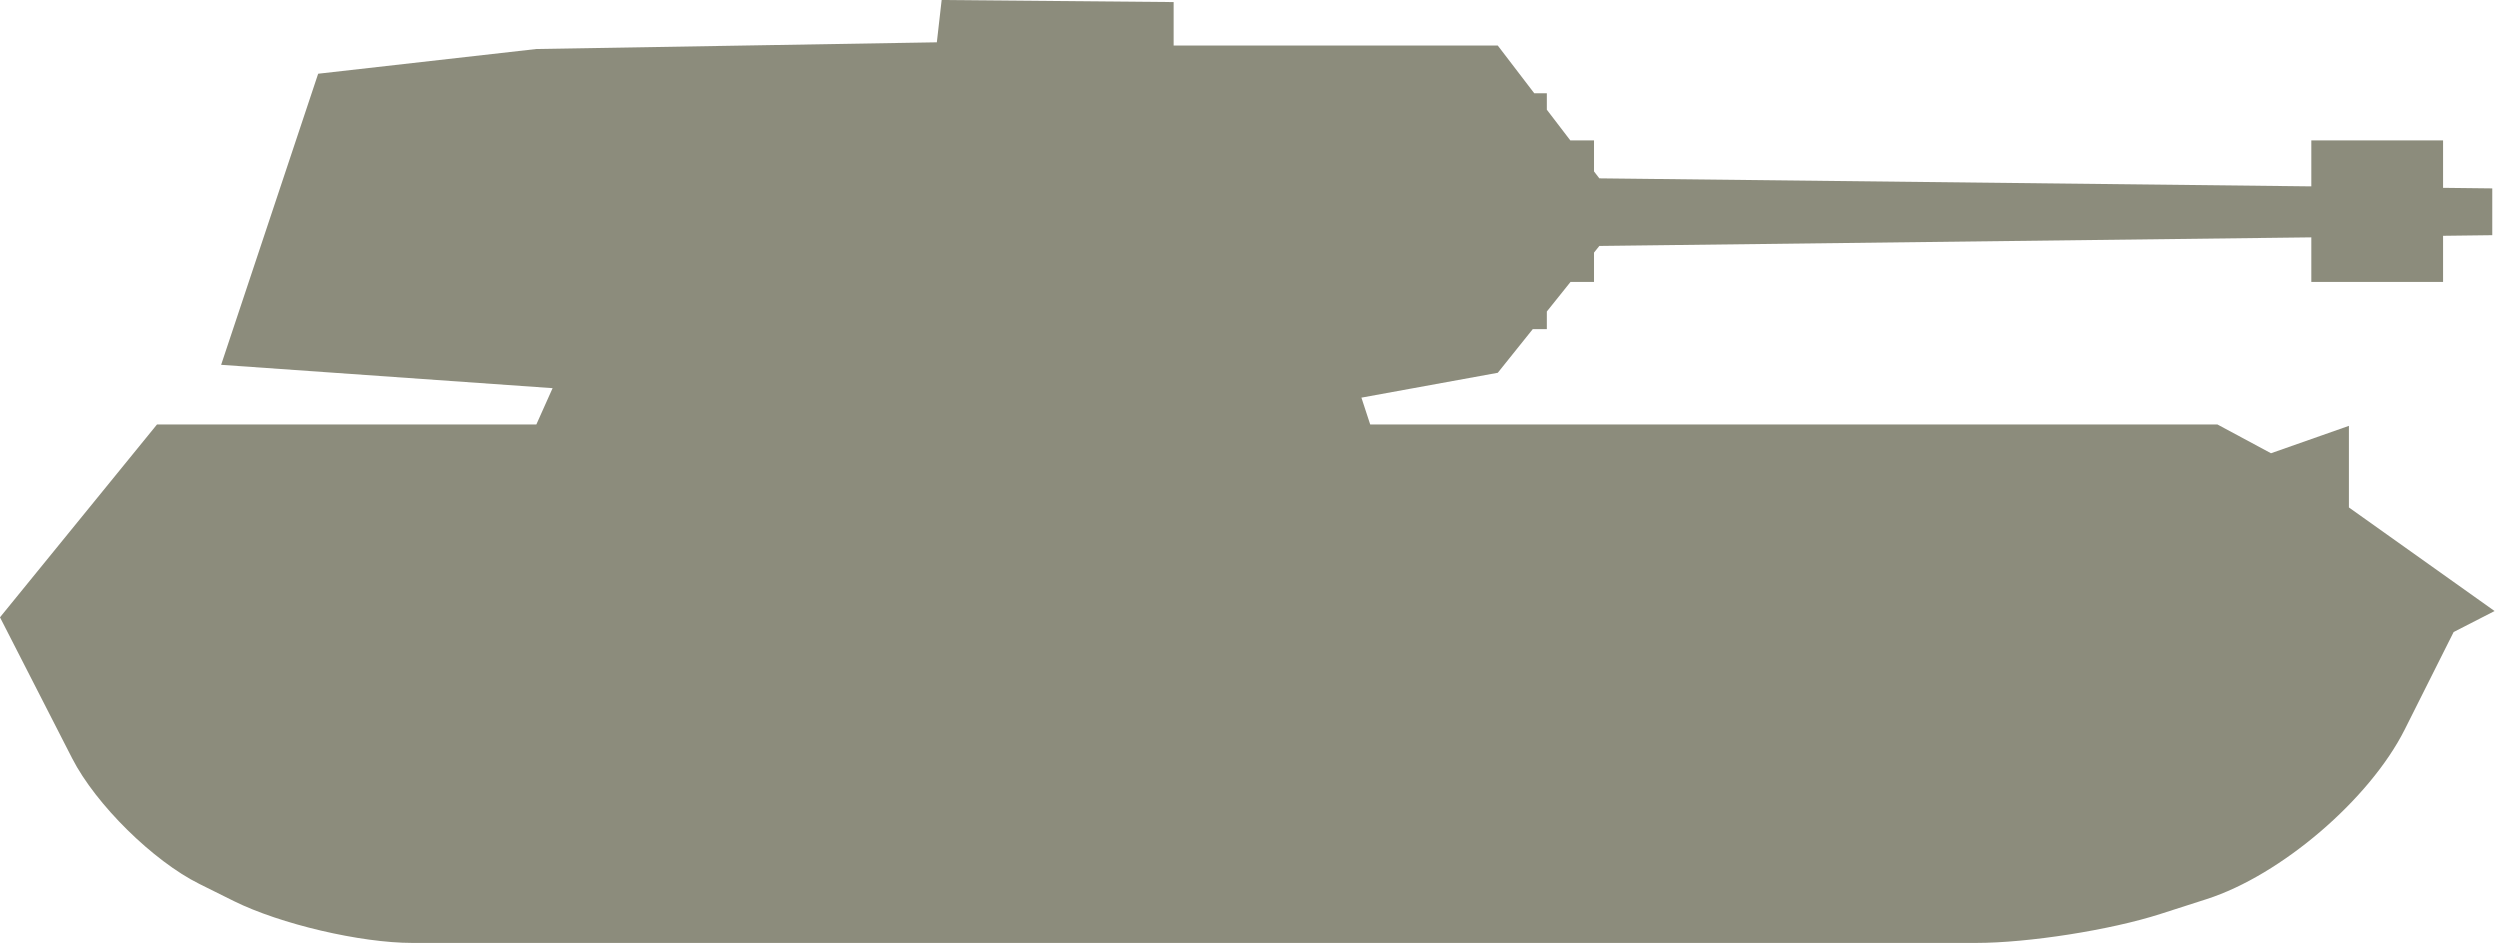 <svg xmlns="http://www.w3.org/2000/svg" width="53" height="20" viewBox="0 0 53 20">
  <path fill="#8C8C7C" fill-rule="evenodd" d="M49,3.951 L33.906,3.781 L33.793,3.634 L33.793,2.977 L33.291,2.977 L32.793,2.326 L32.793,1.977 L32.526,1.977 L31.753,0.966 L24.881,0.966 L24.881,0.044 L19.963,0 L19.861,0.897 L11.371,1.039 L6.745,1.563 L4.688,7.734 L11.715,8.229 L11.371,8.998 L3.329,8.998 L0,13.087 L1.53,16.077 C2.032,17.057 3.249,18.254 4.228,18.74 L4.956,19.102 C5.944,19.592 7.645,19.99 8.742,19.99 L41.894,19.99 C42.997,19.99 44.739,19.718 45.804,19.375 L46.781,19.061 C48.358,18.555 50.237,16.946 50.98,15.466 L52.017,13.399 L52.885,12.954 L49.797,10.758 L49.797,9.028 L48.145,9.609 L47.008,8.998 L29.048,8.998 L28.862,8.43 L31.753,7.903 L32.495,6.977 L32.793,6.977 L32.793,6.604 L33.295,5.977 L33.793,5.977 L33.793,5.355 L33.906,5.214 L49,5.032 L49,5.977 L51.793,5.977 L51.793,4.999 L52.836,4.986 L52.836,3.994 L51.793,3.982 L51.793,2.977 L49,2.977 L49,3.951 Z"/>
</svg>
